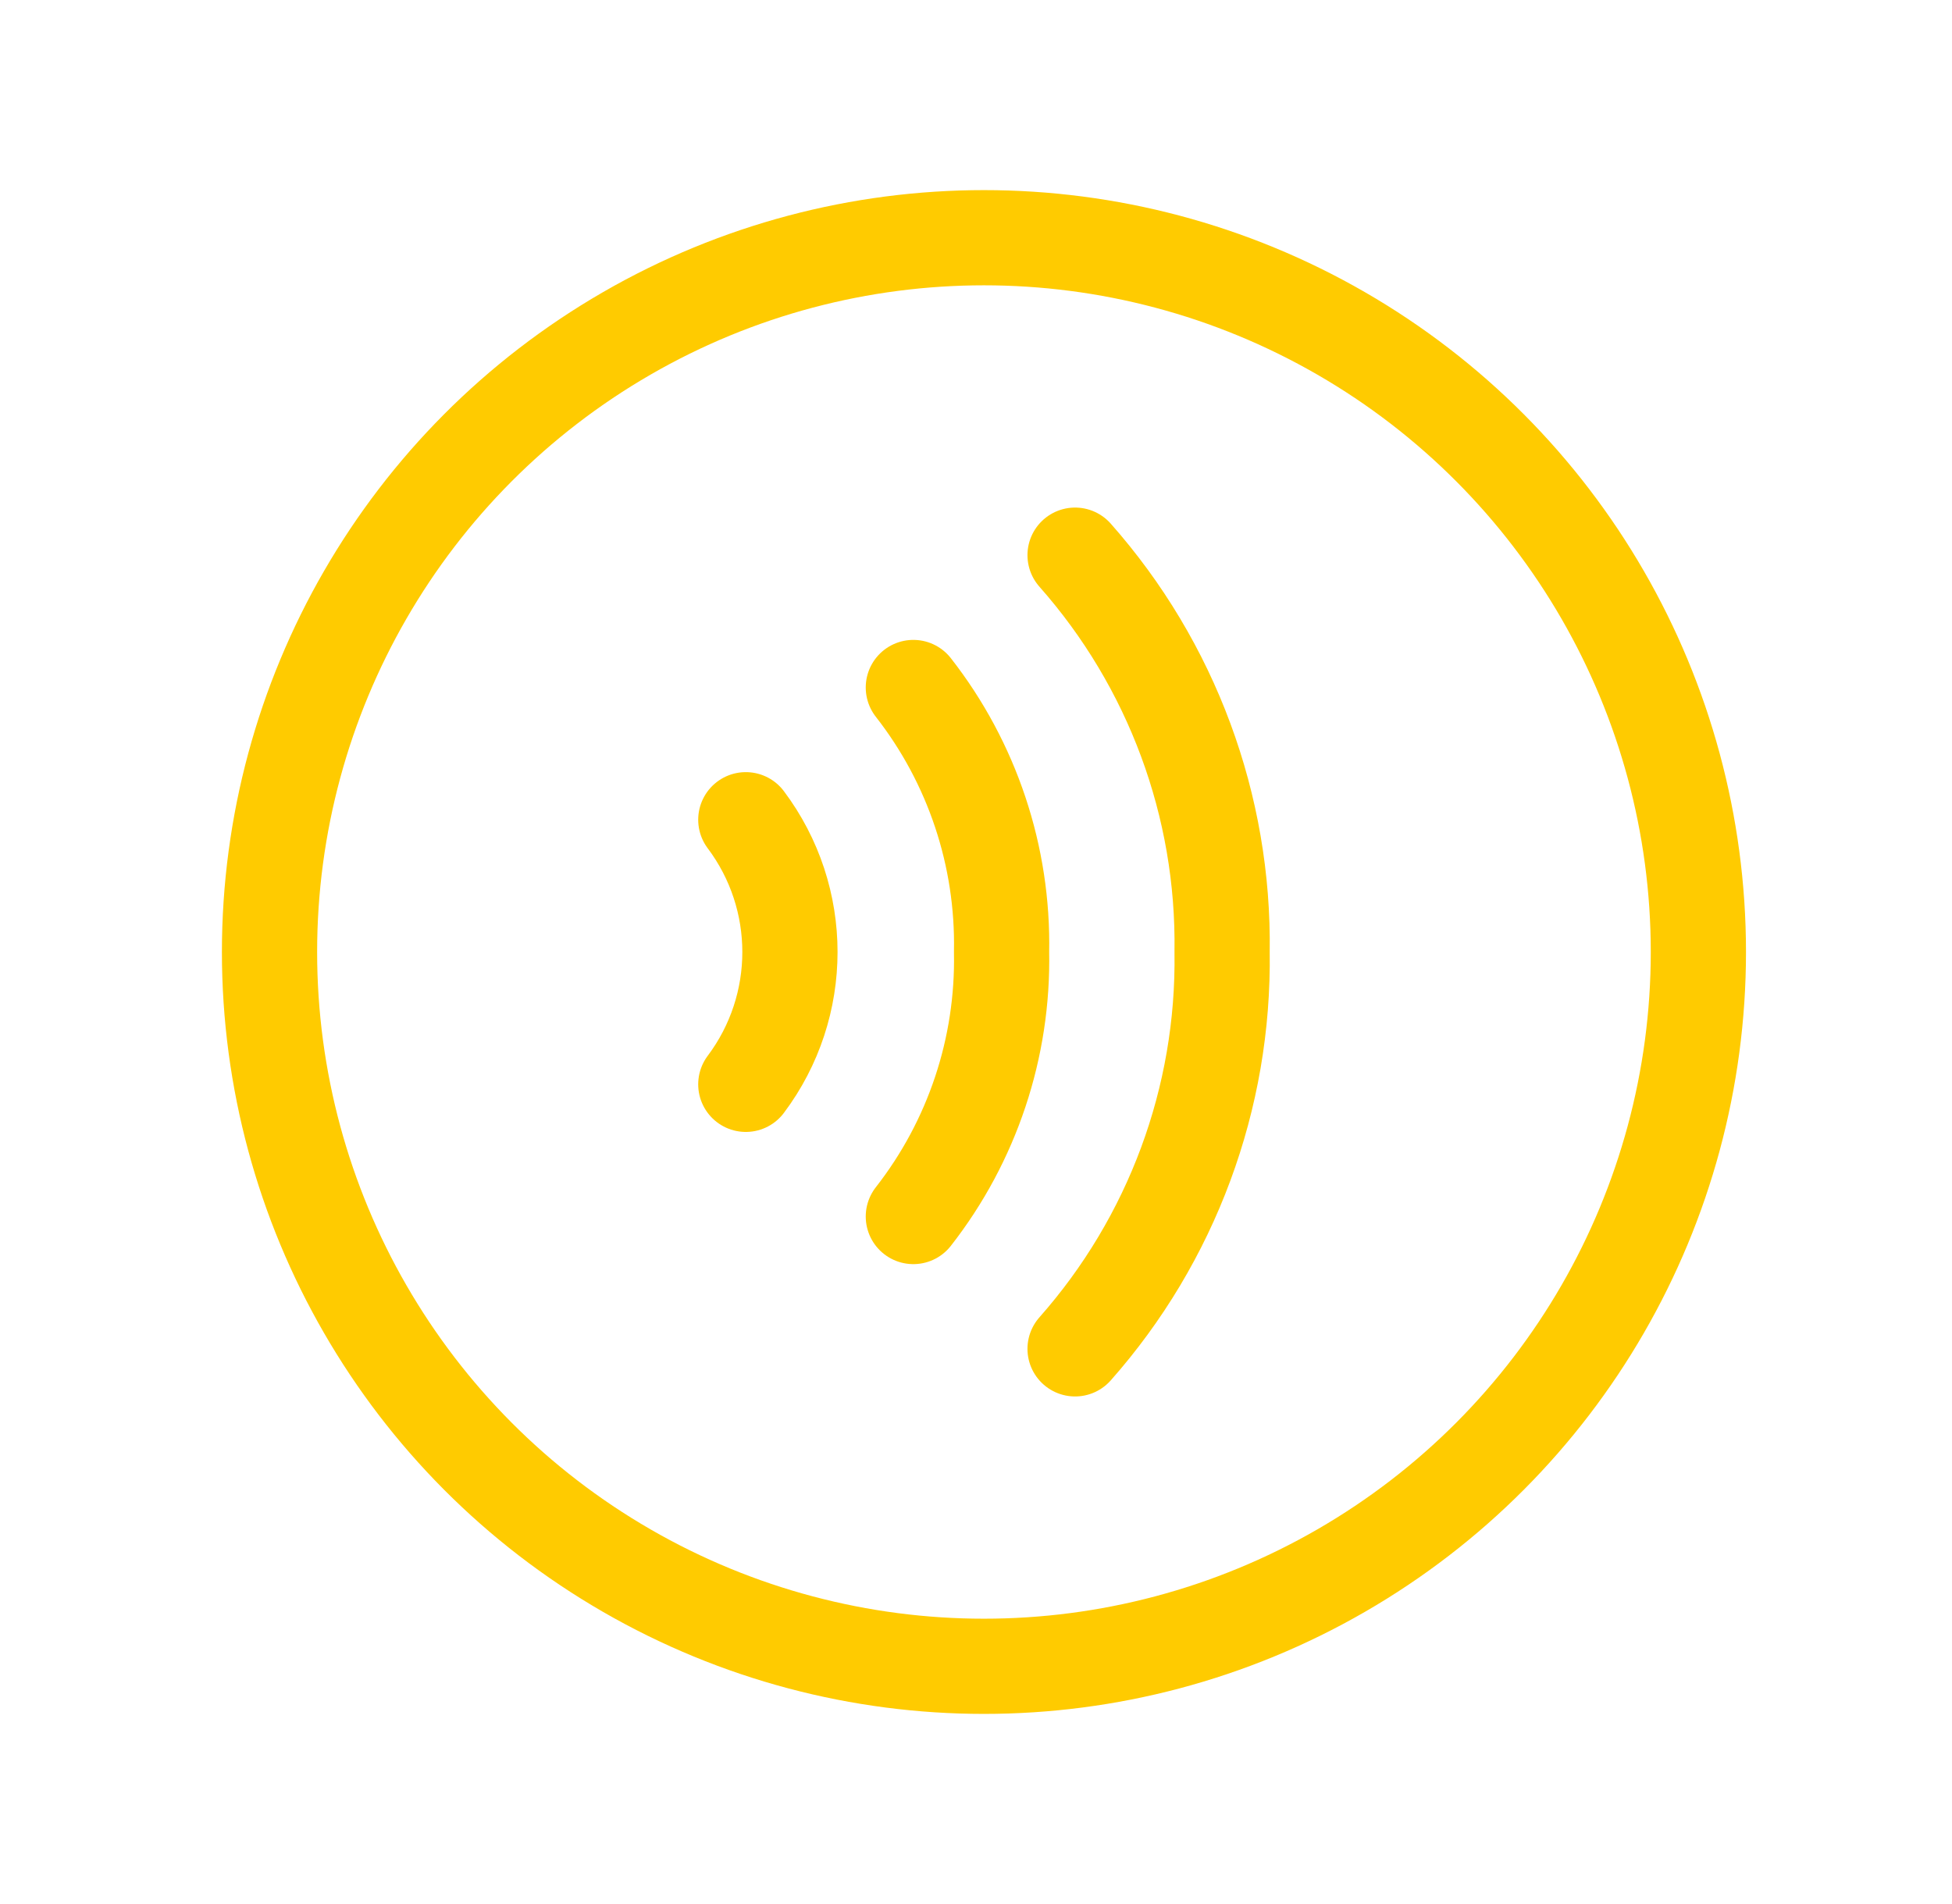 <?xml version="1.0" encoding="UTF-8"?> <svg xmlns="http://www.w3.org/2000/svg" width="41" height="40" viewBox="0 0 41 40" fill="none"> <circle cx="20.667" cy="20" r="15.006" stroke="#FFCB00" stroke-width="2" stroke-linecap="round" stroke-linejoin="round"></circle> <path d="M22.581 11.663C24.613 13.96 25.715 16.933 25.669 20C25.715 23.067 24.613 26.04 22.581 28.337" stroke="#FFCB00" stroke-width="2" stroke-linecap="round" stroke-linejoin="round"></path> <path d="M19.184 14.443C20.422 16.027 21.076 17.99 21.037 20C21.076 22.01 20.422 23.973 19.184 25.557" stroke="#FFCB00" stroke-width="2" stroke-linecap="round" stroke-linejoin="round"></path> <path d="M15.665 17.221C16.901 18.867 16.901 21.133 15.665 22.78" stroke="#FFCB00" stroke-width="2" stroke-linecap="round" stroke-linejoin="round"></path> </svg> 